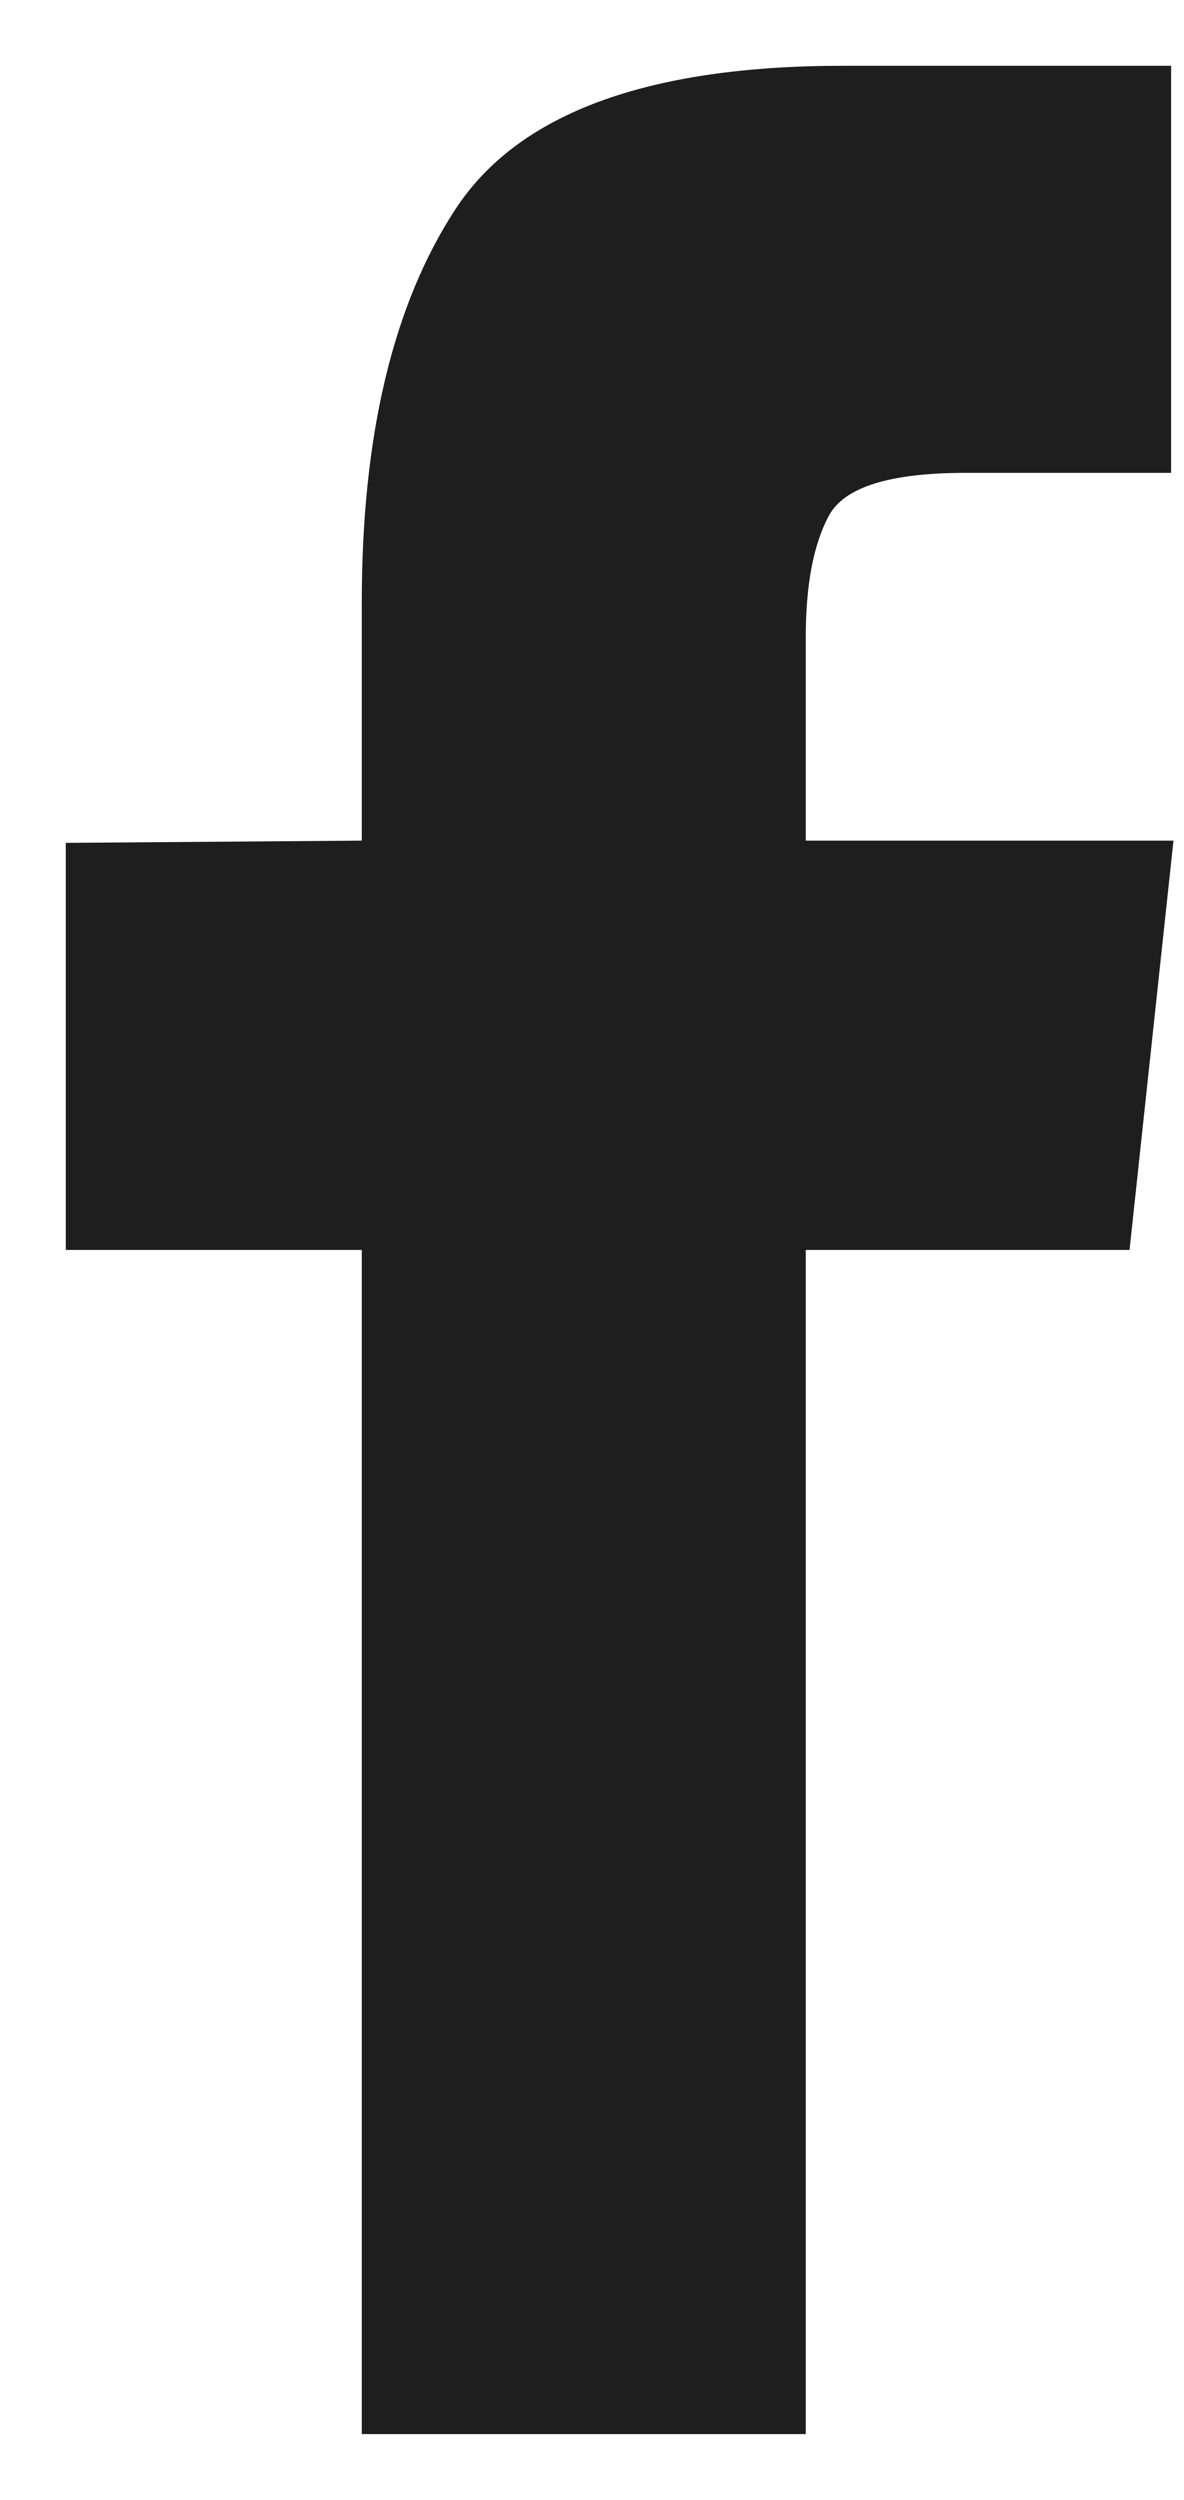 <svg width="9" height="19" viewBox="0 0 9 19" fill="none" xmlns="http://www.w3.org/2000/svg">
<path d="M6.125 18.5H2.75V9.5H0.5V6.406L2.75 6.389V4.578C2.75 3.312 2.987 2.316 3.462 1.59C3.937 0.863 4.918 0.5 6.406 0.5H8.902V3.594H7.338C6.764 3.594 6.418 3.702 6.301 3.919C6.184 4.136 6.125 4.443 6.125 4.842V6.389H8.92L8.586 9.5H6.125V18.5Z" fill="#1E1E1E"/>
</svg>
